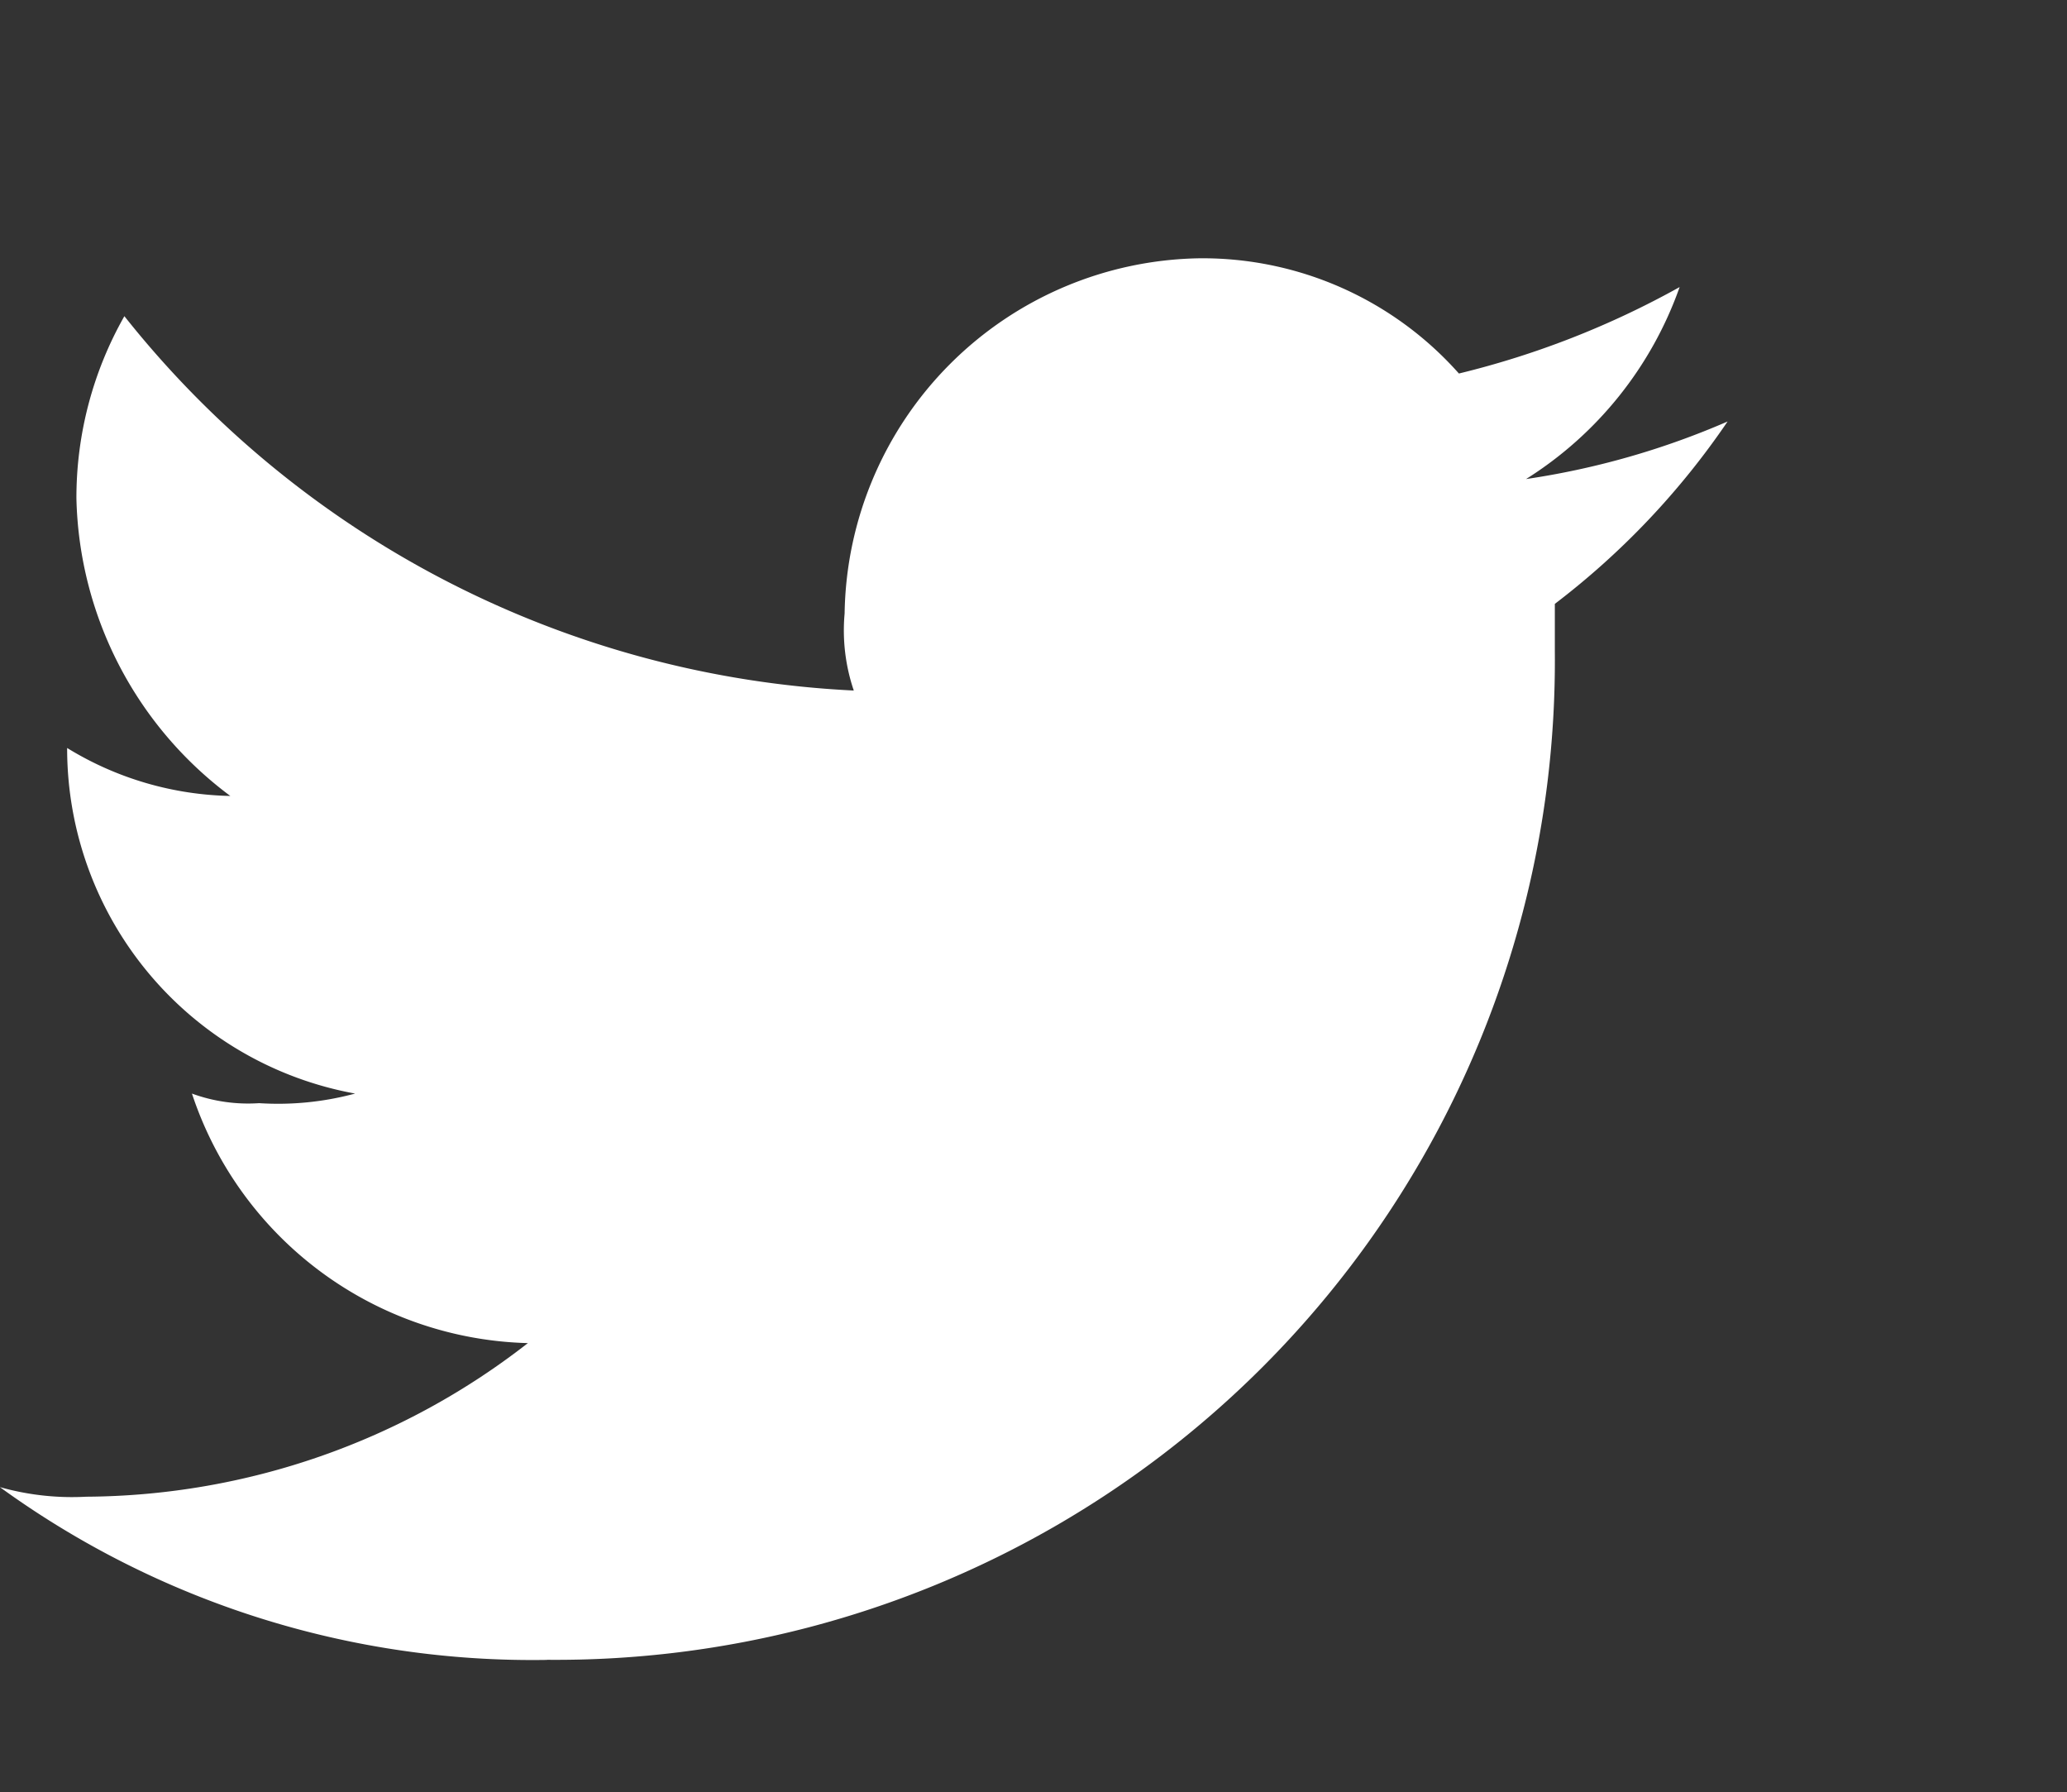 <?xml version="1.0"?>
<svg xmlns="http://www.w3.org/2000/svg" id="Symbol_12_1" data-name="Symbol 12 &#x2013; 1" viewBox="0 0 19.61 16.998">
  <rect x="0" y="0" width="19.61" height="16.998" fill="#333333" stroke="none"/>
  <defs>
    <style>
      .cls-1 {
        fill: none;
      }

      .cls-2 {
        fill: #fff;
        fill-rule: evenodd;
      }
    </style>
  </defs>
  <rect id="Rectangle_393" data-name="Rectangle 393" class="cls-1" width="19.61" height="16.998" transform="translate(0 0)"/>
  <path id="Path_2" data-name="Path 2" class="cls-2" d="M43.19,15.294a9.476,9.476,0,0,0,9.561-9.561V5.278a7.4,7.4,0,0,0,1.639-1.73,7.559,7.559,0,0,1-1.912.546,3.543,3.543,0,0,0,1.457-1.821,8.352,8.352,0,0,1-2.094.82A3.252,3.252,0,0,0,49.382,2a3.421,3.421,0,0,0-3.369,3.369A1.775,1.775,0,0,0,46.1,6.1a9.414,9.414,0,0,1-6.92-3.551,3.487,3.487,0,0,0-.455,1.73A3.618,3.618,0,0,0,40.185,7.1a3.07,3.07,0,0,1-1.548-.455h0a3.328,3.328,0,0,0,2.732,3.278,2.807,2.807,0,0,1-.911.091,1.55,1.55,0,0,1-.637-.091,3.45,3.45,0,0,0,3.187,2.367,6.875,6.875,0,0,1-4.189,1.457,2.521,2.521,0,0,1-.82-.091,8.6,8.6,0,0,0,5.19,1.639" transform="translate(-38 0.45)"/>
</svg>
